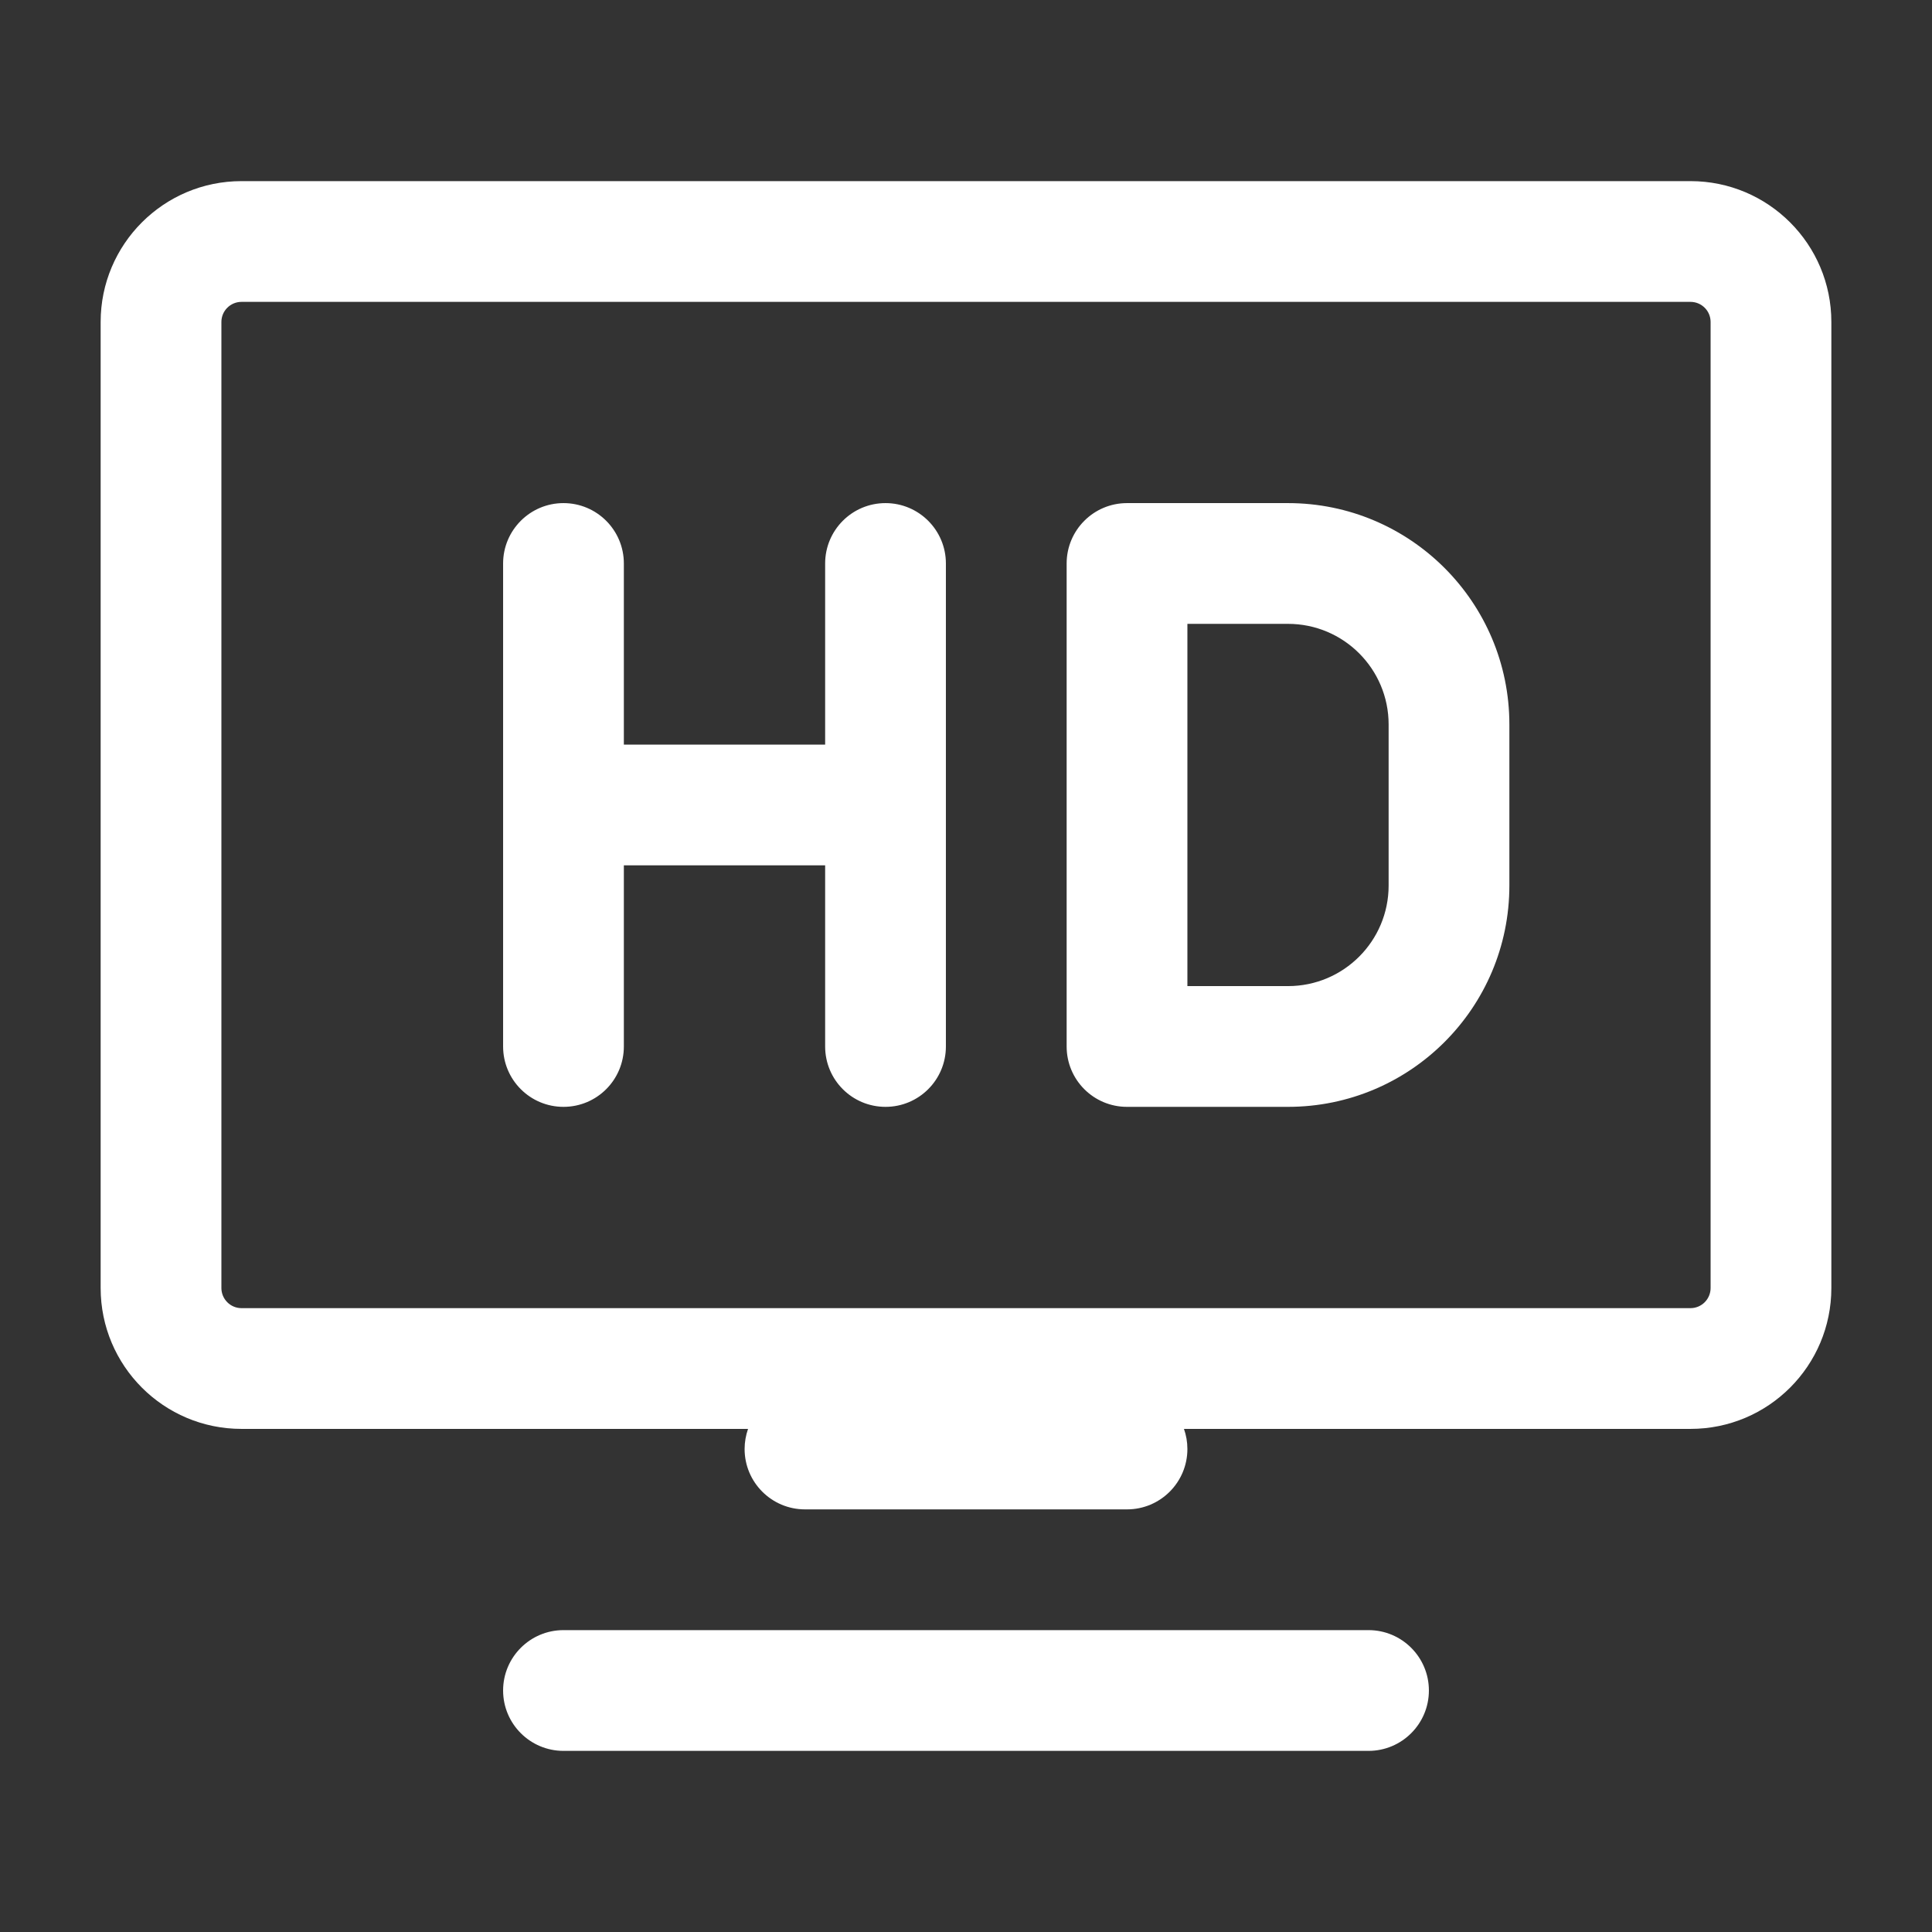 <svg width="32" height="32" viewBox="0 0 32 32" fill="none" xmlns="http://www.w3.org/2000/svg">
<rect x="0" y="0" width="32" height="32" fill="#333333" stroke="none"/>
<path fill-rule="evenodd" clip-rule="evenodd" d="M1.667 5.333C1.667 4.045 2.711 3 4 3H28C29.289 3 30.333 4.045 30.333 5.333V21.333C30.333 22.622 29.289 23.667 28 23.667H19.61C19.647 23.771 19.667 23.883 19.667 24C19.667 24.552 19.219 25 18.667 25H13.333C12.781 25 12.333 24.552 12.333 24C12.333 23.883 12.354 23.771 12.39 23.667H4C2.711 23.667 1.667 22.622 1.667 21.333V5.333ZM4 5C3.816 5 3.667 5.149 3.667 5.333V21.333C3.667 21.517 3.816 21.667 4 21.667H28C28.184 21.667 28.333 21.517 28.333 21.333V5.333C28.333 5.149 28.184 5 28 5H4ZM9.333 8.333C9.886 8.333 10.333 8.781 10.333 9.333V12.333H13.667V9.333C13.667 8.781 14.114 8.333 14.667 8.333C15.219 8.333 15.667 8.781 15.667 9.333V17.333C15.667 17.886 15.219 18.333 14.667 18.333C14.114 18.333 13.667 17.886 13.667 17.333V14.333H10.333V17.333C10.333 17.886 9.886 18.333 9.333 18.333C8.781 18.333 8.333 17.886 8.333 17.333V9.333C8.333 8.781 8.781 8.333 9.333 8.333ZM17.667 9.333C17.667 8.781 18.114 8.333 18.667 8.333H21.333C23.358 8.333 25 9.975 25 12V14.667C25 16.692 23.358 18.333 21.333 18.333H18.667C18.114 18.333 17.667 17.886 17.667 17.333V9.333ZM19.667 10.333V16.333H21.333C22.254 16.333 23 15.587 23 14.667V12C23 11.079 22.254 10.333 21.333 10.333H19.667ZM8.333 28C8.333 27.448 8.781 27 9.333 27H22.667C23.219 27 23.667 27.448 23.667 28C23.667 28.552 23.219 29 22.667 29H9.333C8.781 29 8.333 28.552 8.333 28Z" fill="white"/>
</svg>

